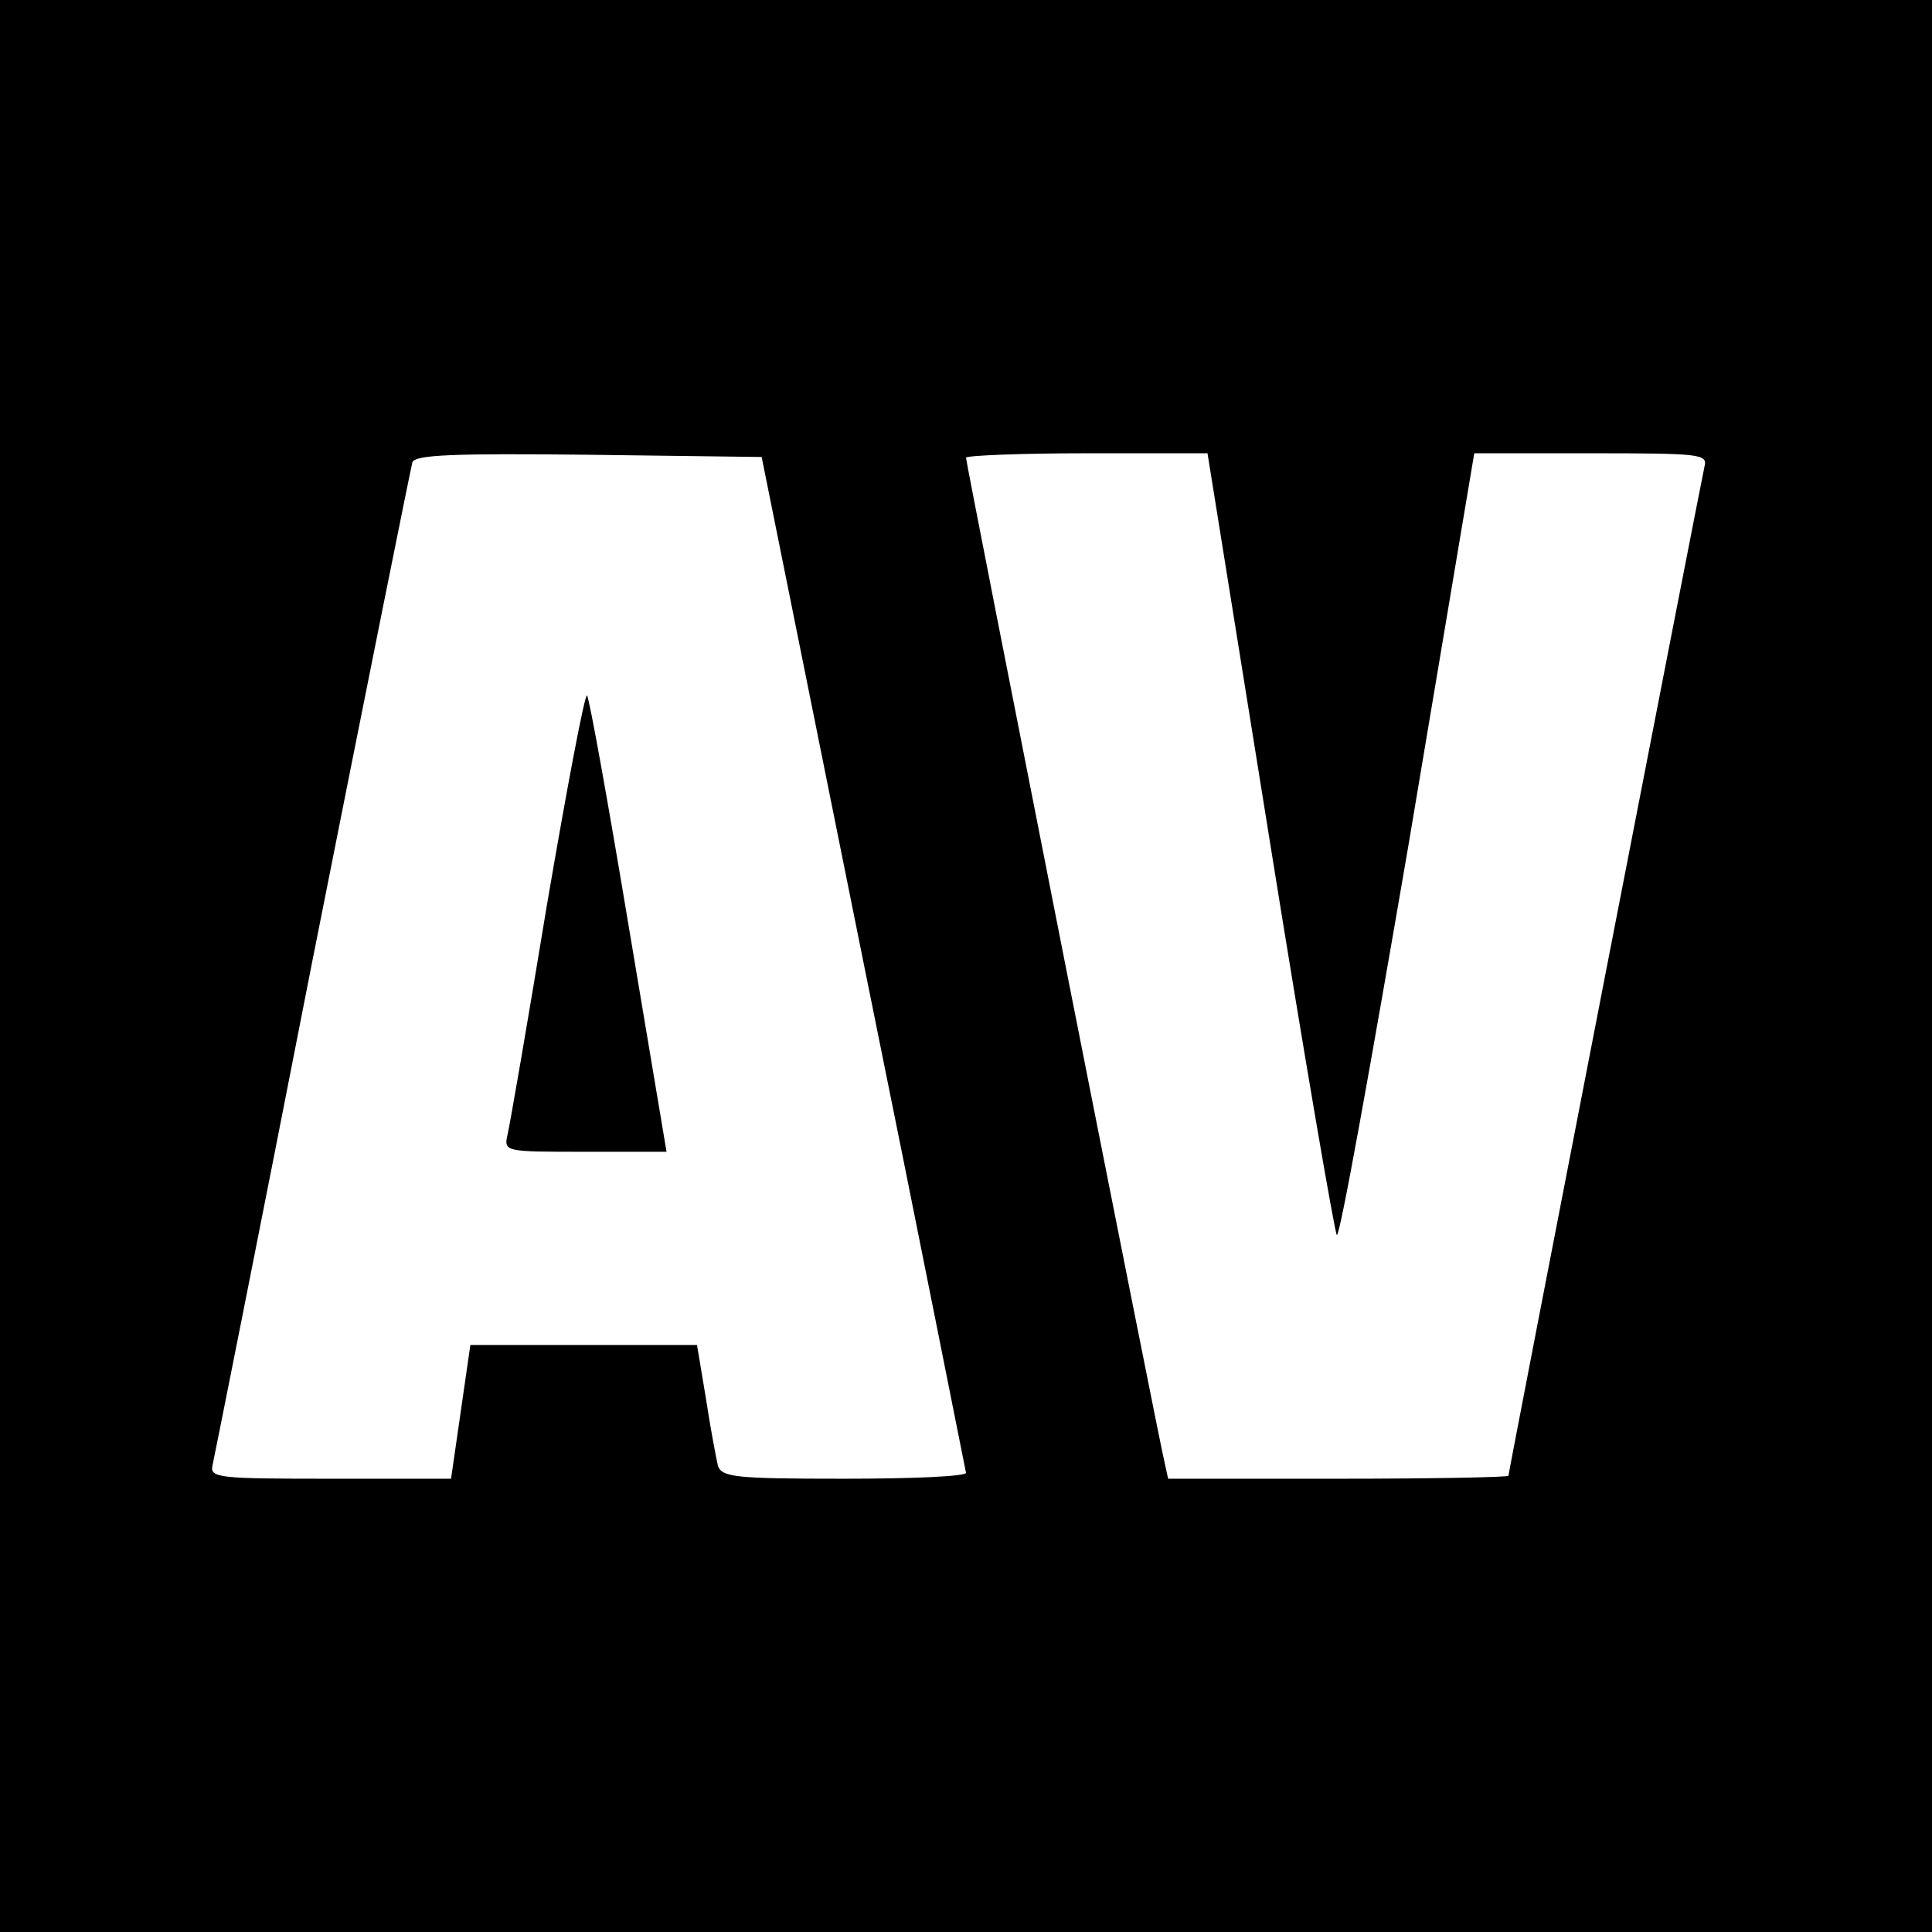 <?xml version="1.0" standalone="no"?>
<!DOCTYPE svg PUBLIC "-//W3C//DTD SVG 20010904//EN"
 "http://www.w3.org/TR/2001/REC-SVG-20010904/DTD/svg10.dtd">
<svg version="1.0" xmlns="http://www.w3.org/2000/svg"
 width="260pt" height="260pt" viewBox="0 0 260 260"
 preserveAspectRatio="xMidYMid meet">
<g transform="translate(0,260) scale(0.1,-0.1)"
fill="#000000" stroke="none">
<path d="M0 1300 l0 -1300 1300 0 1300 0 0 1300 0 1300 -1300 0 -1300 0 0
-1300z m1162 5 c76 -374 137 -683 138 -687 0 -5 -74 -8 -164 -8 -148 0 -165 2
-170 18 -2 9 -10 50 -16 90 l-12 72 -152 0 -153 0 -13 -90 -13 -90 -163 0
c-149 0 -162 1 -158 18 2 9 63 314 134 677 72 363 133 666 135 673 4 10 56 12
237 10 l233 -3 137 -680z m547 162 c46 -287 87 -525 90 -529 4 -4 46 231 96
522 l89 530 157 0 c145 0 157 -1 153 -17 -5 -22 -264 -1354 -264 -1359 0 -2
-103 -4 -229 -4 l-229 0 -5 23 c-8 32 -267 1344 -267 1351 0 3 73 6 163 6
l162 0 84 -523z"/>
<path d="M736 1382 c-26 -158 -50 -297 -53 -309 -5 -23 -4 -23 104 -23 l110 0
-51 304 c-28 168 -53 307 -56 310 -3 3 -27 -124 -54 -282z"/>
</g>
</svg>
